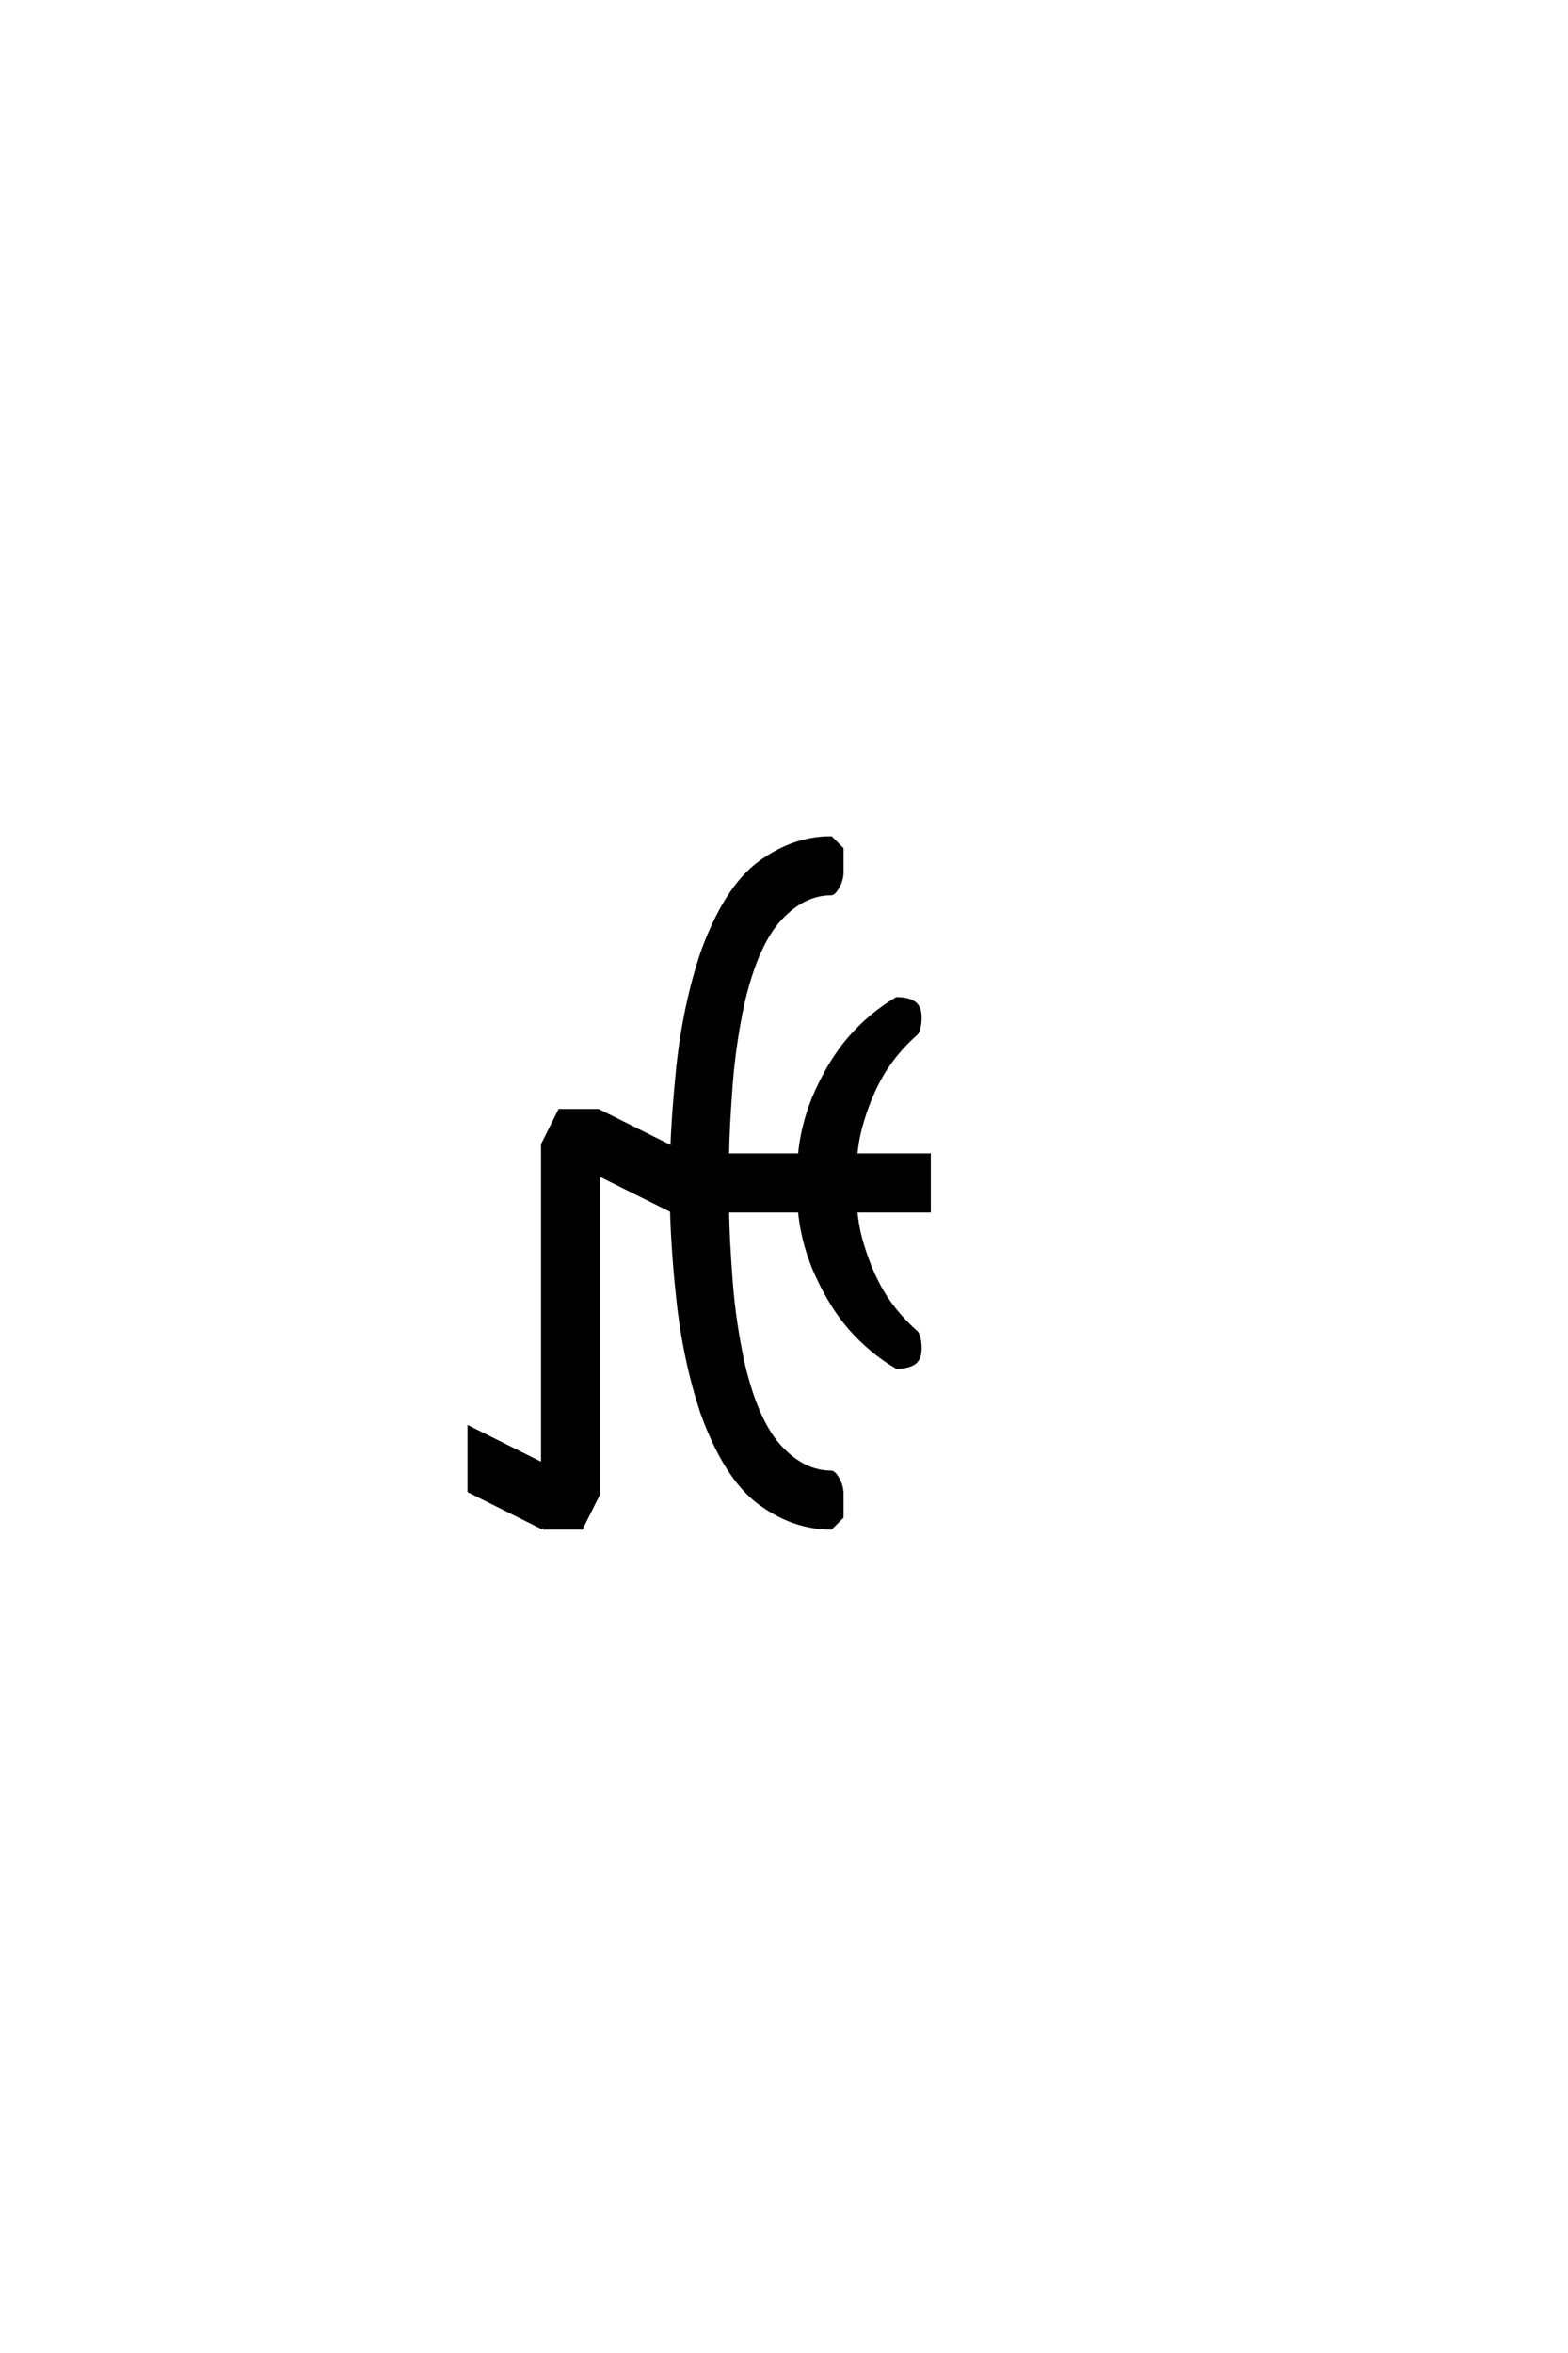 <?xml version="1.0" encoding="UTF-8"?>
<!DOCTYPE svg PUBLIC "-//W3C//DTD SVG 1.0//EN" "http://www.w3.org/TR/2001/REC-SVG-20010904/DTD/svg10.dtd">

<svg xmlns="http://www.w3.org/2000/svg" version="1.0" width="40" height="60">

  <g transform="scale(0.1 -0.1) translate(110.0 -370.0)">
    <path d="M28.516 -19.531
L9.766 -10.156
L9.766 5.859
L28.516 -3.516
L28.516 78.125
L32.812 86.719
L42.578 86.719
L61.531 77.25
Q61.719 84.672 62.984 97.562
Q64.656 113.484 69.234 127.156
Q75.203 143.562 83.797 149.906
Q92.391 156.25 101.953 156.25
L104.688 153.516
L104.688 147.656
Q104.688 145.703 103.703 143.938
Q102.734 142.188 101.953 142.188
Q95.016 142.188 89.062 135.844
Q83.109 129.5 79.594 114.938
Q77.25 104.297 76.422 93.547
Q75.594 82.812 75.484 75.391
L94.047 75.391
Q94.734 82.812 97.656 90.047
Q101.562 99.219 106.828 105.266
Q112.109 111.328 118.75 115.234
Q121.484 115.234 123.047 114.25
Q124.609 113.281 124.609 110.547
Q124.609 108.203 123.828 106.641
Q118.562 101.953 115.328 96.672
Q112.109 91.406 109.969 84.375
Q108.594 79.984 108.203 75.391
L126.953 75.391
L126.953 61.328
L108.203 61.328
Q108.594 56.734 109.969 52.344
Q112.109 45.312 115.328 40.031
Q118.562 34.766 123.828 30.078
Q124.609 28.516 124.609 26.172
Q124.609 23.438 123.047 22.453
Q121.484 21.484 118.75 21.484
Q112.109 25.391 106.828 31.438
Q101.562 37.5 97.656 46.688
Q94.734 53.906 94.047 61.328
L75.484 61.328
Q75.594 53.906 76.422 43.156
Q77.25 32.422 79.594 21.781
Q83.109 7.234 89.062 0.875
Q95.016 -5.469 101.953 -5.469
Q102.734 -5.469 103.703 -7.219
Q104.688 -8.984 104.688 -10.938
L104.688 -16.797
L101.953 -19.531
Q92.391 -19.531 83.797 -13.188
Q75.203 -6.844 69.234 9.578
Q64.656 23.25 62.984 39.156
Q61.719 50.984 61.422 61.328
L42.578 70.703
L42.578 -10.938
L38.281 -19.531
L28.516 -19.531
" style="fill: #000000; stroke: #000000"/>
  </g>
</svg>
